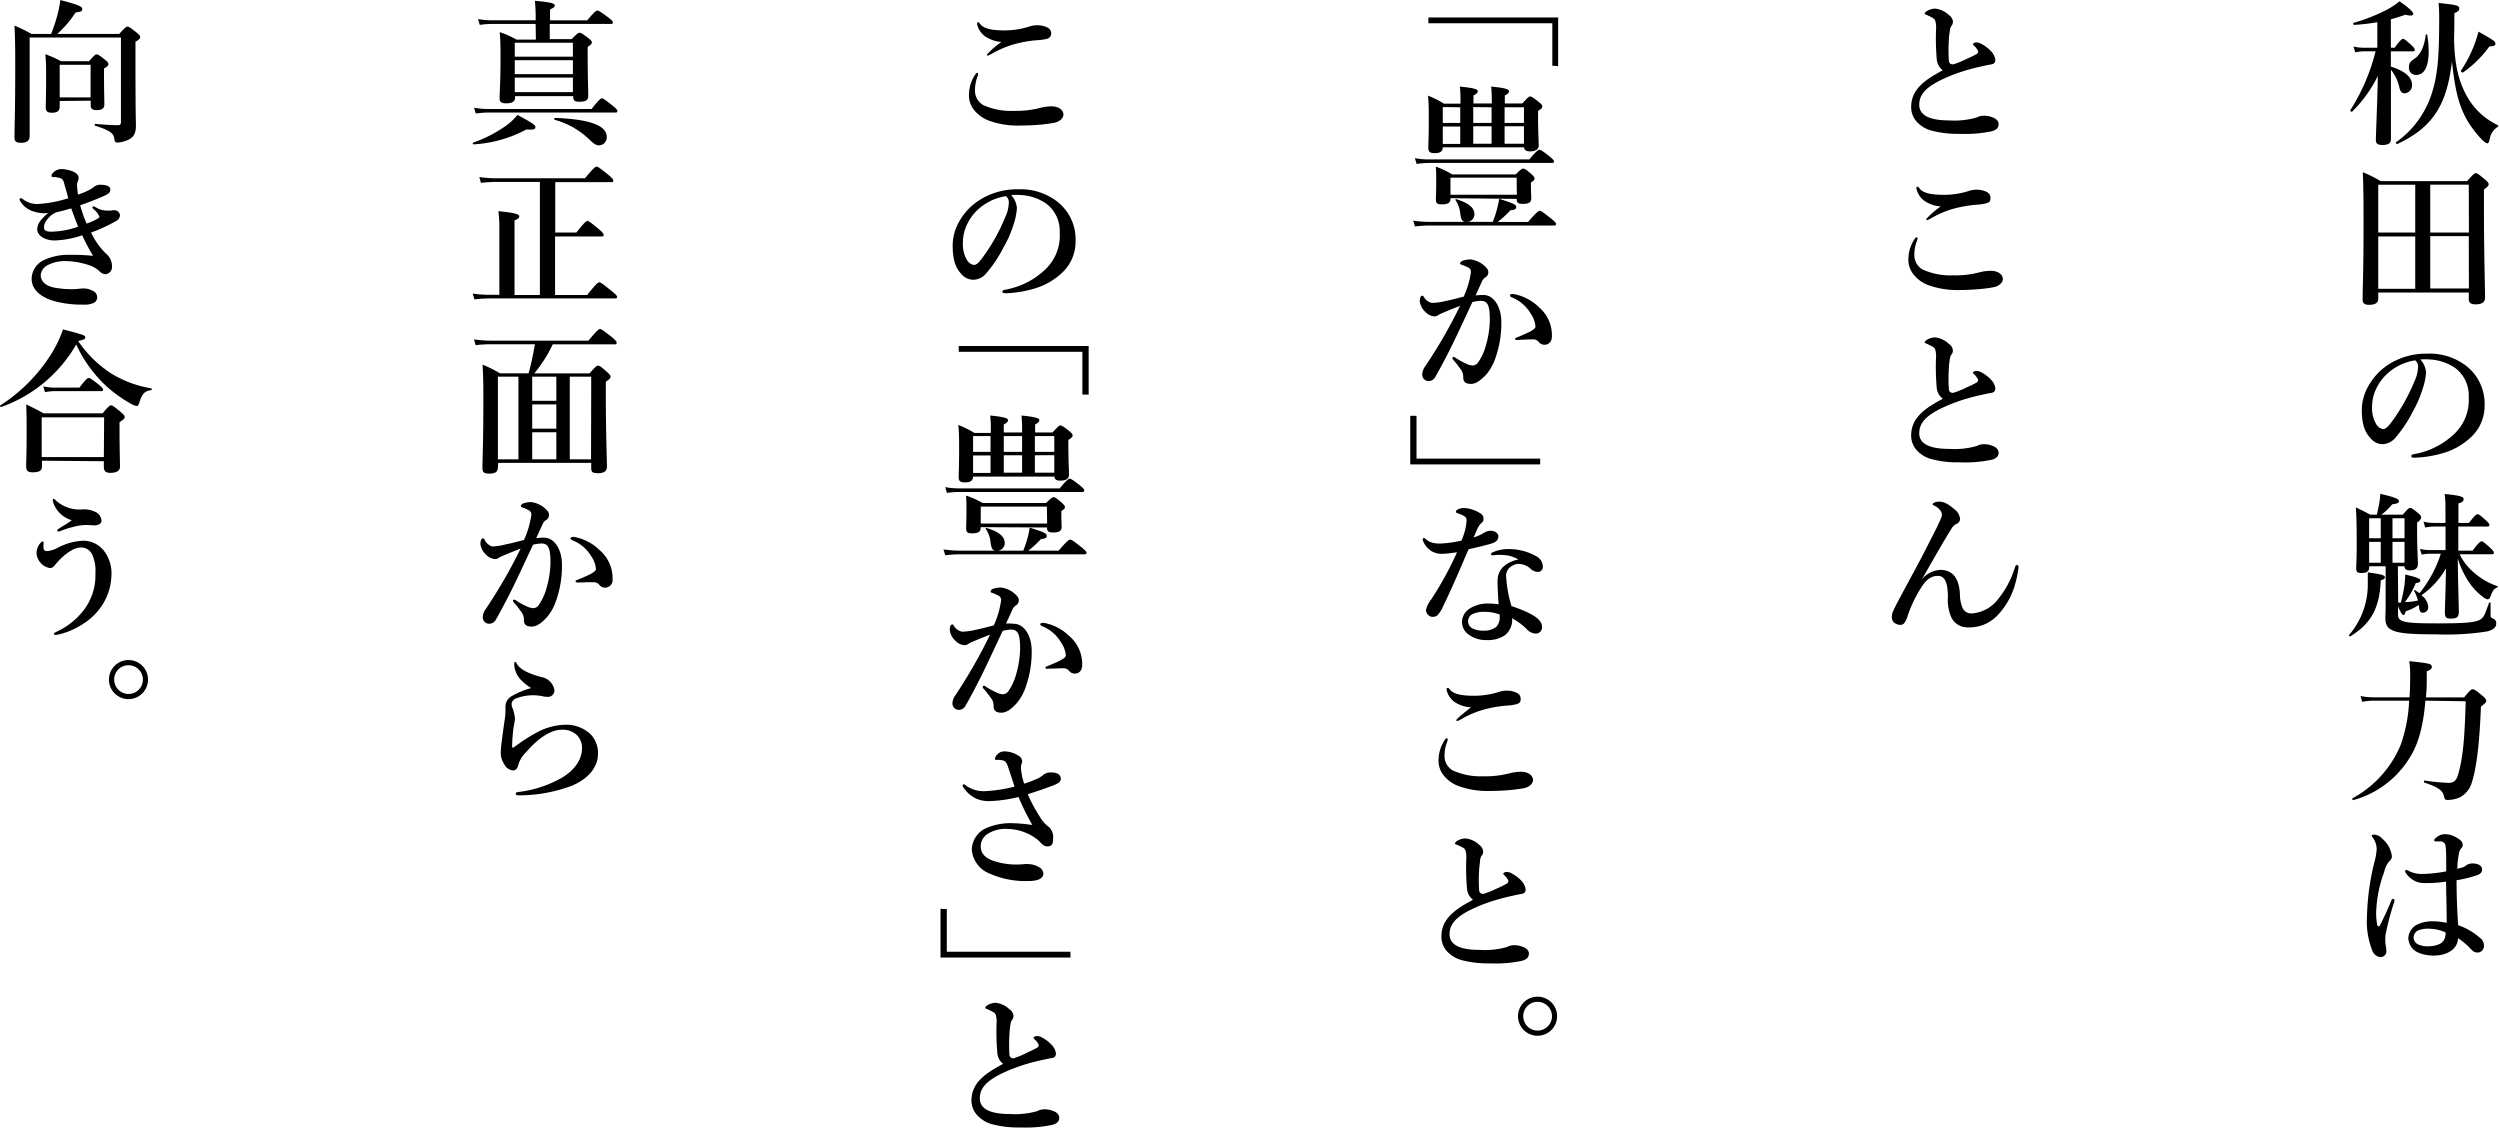 <svg xmlns="http://www.w3.org/2000/svg" viewBox="0 0 430 194" width="430" height="194"><g id="レイヤー_2" data-name="レイヤー 2"><g id="レイヤー_1-2" data-name="レイヤー 1"><path d="M411.24,12.63c0,5.58,0,10,0,11.31,0,.7-.46,1-1.48,1-.75,0-1.11-.24-1.11-.8,0-1.27.27-6.6.33-11.07a22.5,22.5,0,0,1-4.42,6.14c-.08.1-.38-.16-.3-.27A34.12,34.12,0,0,0,408.6,8.83h-2A8,8,0,0,0,405.1,9l-.29-1a7.39,7.39,0,0,0,1.75.21h2.34V3.82a34.17,34.17,0,0,1-4,.46c-.13,0-.21-.32-.08-.35a30.52,30.52,0,0,0,5.82-2.31,12.69,12.69,0,0,0,2.07-1.4c1.46,1,2.37,1.8,2.37,2.15s-.51.4-1.34.16c-.86.3-1.67.57-2.51.78v4.9h.65c.94-1.31,1.27-1.53,1.45-1.53s.49.22,1.43,1.08c.38.35.59.62.59.8s-.08.27-.35.27h-3.77v2.62c2.37.75,3.64,1.8,3.64,3.15a1.38,1.38,0,0,1-1.24,1.45c-.48,0-.75-.21-.94-1A7.27,7.27,0,0,0,411.24,12Zm1.08,12.15c-.13,0-.32-.22-.21-.3a16.36,16.36,0,0,0,6-7.94c1.08-3.13,1.43-6.14,1.43-13.09,0-1.38,0-1.89-.11-2.94,3.29.35,3.56.43,3.56,1,0,.3-.22.49-.84.76,0,1.18,0,2.82-.05,4.44.08,4.07.65,6.87,2,9.45a11.87,11.87,0,0,0,5.52,5.36.18.18,0,0,1,0,.3,3,3,0,0,0-1.4,2.15c-.16.62-.24.68-.43.68-.56,0-2.77-2.62-3.66-4.37-1.29-2.45-1.88-4.95-2.4-9.72C420.88,17.94,418.54,21.87,412.32,24.78Zm5.41-15.89c0,2.37-.64,4-2.15,4a1.2,1.2,0,0,1-1.24-1.32c0-.67.16-.94,1.05-1.54S417,8,417.22,6c0-.13.24-.1.27,0A18.22,18.22,0,0,1,417.73,8.89ZM428.16,8a18.88,18.88,0,0,1-4.53,4.47c-.11.08-.43-.22-.35-.32a22,22,0,0,0,2.29-4.42,21.49,21.49,0,0,0,.73-2.29c2.42,1.37,2.91,1.67,2.91,2.05S429,7.92,428.16,8Z"/><path d="M409.06,51.36c0,.75-.54,1.07-1.61,1.07-.76,0-1.08-.29-1.08-.88,0-2.19.16-4.34.16-13.17,0-2.91,0-5.82-.13-8.76a20.49,20.49,0,0,1,3.07,1.54h14.86c1.08-1.21,1.29-1.38,1.51-1.38s.49.17,1.56,1.08c.49.43.65.62.65.84s-.22.48-.81.89v3.07c0,8.16.19,13.65.19,15.51,0,.81-.51,1.18-1.67,1.18-.81,0-1.13-.35-1.13-.91V50.31H409.06ZM415.42,40V31.78h-6.36V40Zm-6.36,9.67h6.36v-9h-6.36Zm15.57-17.91H418V40h6.65Zm0,8.86H418v9h6.65Z"/><path d="M417.28,64.07a11.09,11.09,0,0,1-.6,2.85A19.46,19.46,0,0,1,415,70.8a22.28,22.28,0,0,1-3,4.5,3,3,0,0,1-2.24,1.1,2.73,2.73,0,0,1-2.05-1.05c-1-1.08-1.48-2.45-1.48-4.9a8.43,8.43,0,0,1,1.16-4.1A10.54,10.54,0,0,1,411,62.58a12.08,12.08,0,0,1,6.52-1.75,10.3,10.3,0,0,1,6.67,2.1,8.27,8.27,0,0,1,3.16,6.85,7.32,7.32,0,0,1-2.48,5.54,11.68,11.68,0,0,1-4,2.4,19,19,0,0,1-5.52,1c-.4,0-.59,0-.59-.27s.16-.26.51-.35a13.36,13.36,0,0,0,6.92-3.52,8,8,0,0,0,2.43-6.25,5.91,5.91,0,0,0-2.37-5.07A8.63,8.63,0,0,0,418,61.83a10.86,10.86,0,0,0-1.7,0A3.69,3.69,0,0,1,417.28,64.07Zm-6.55.1a8.27,8.27,0,0,0-2.29,3.32A7,7,0,0,0,408,70a5.34,5.34,0,0,0,.68,2.91,1.73,1.73,0,0,0,1.18.89c.43,0,.84-.27,1.86-1.72a32.9,32.9,0,0,0,3.61-6.6,6.18,6.18,0,0,0,.57-2.29,1.33,1.33,0,0,0-.49-1.21A9.09,9.09,0,0,0,410.73,64.17Z"/><path d="M409.49,99.83c-.19,4.68-1.61,7.4-5.22,9.61-.11.08-.32-.11-.24-.21a13.26,13.26,0,0,0,3.23-8.65c0-.75,0-1.34,0-2.13,2.42.33,2.94.49,2.94.87C410.17,99.53,410,99.64,409.49,99.83Zm3,3.82a2.53,2.53,0,0,0,.46,0,26.69,26.69,0,0,0,.62-3c.08-.73.13-1.38.13-1.83,1.94.45,2.59.7,2.59,1s-.19.38-.78.48a14.85,14.85,0,0,1-1.86,3.26,12,12,0,0,0,2.24-.27,7.47,7.47,0,0,0-.65-1.64c-.05-.11,0-.22.16-.13a8.12,8.12,0,0,1,.75.51,20.66,20.66,0,0,0,3.67-6.79h-1.94a6.54,6.54,0,0,0-1.35.16l-.29-1a6.35,6.35,0,0,0,1.61.21h2.78V90.56H418.7a9,9,0,0,0-1.56.17l-.3-1a7.68,7.68,0,0,0,1.78.21h2v-2.8a14.77,14.77,0,0,0-.14-2.18c2.83.3,3.26.49,3.26.89s-.27.54-.89.75v3.34h1.81c1-1.29,1.29-1.5,1.48-1.5s.51.21,1.45,1.07c.38.35.59.6.59.78s-.08.27-.35.27h-5v4.15h2.45c1.05-1.4,1.38-1.61,1.56-1.61s.49.21,1.48,1.13c.41.37.62.64.62.83s-.08.27-.35.27h-5.54a9.86,9.86,0,0,0,2.47,3.15,11.62,11.62,0,0,0,4,2.32c.14,0,.11.19,0,.24-.62.3-.7.4-1.22,1.7a.48.48,0,0,1-.43.35,1.92,1.92,0,0,1-.72-.35,10.64,10.64,0,0,1-2.8-3.1,15.74,15.74,0,0,1-1.62-3.58c.05,4,.19,8.16.19,9.15s-.43,1.19-1.4,1.19c-.81,0-1-.24-1-1.08s.16-4.5.18-7.54a14.45,14.45,0,0,1-4.22,4.61,2.7,2.7,0,0,1,1.18,2,.94.94,0,0,1-.92,1c-.37,0-.59-.27-.64-.8,0-.19-.06-.38-.08-.54a9,9,0,0,1-2.26,1.1c-.14.54-.17.62-.38.62s-.57-.59-.92-1.51v1.43c0,1.32,1,1.53,6.84,1.53,5.09,0,6.84-.18,7.54-.83.41-.38.46-.48,1.27-2.67.05-.13.27-.13.27,0v2c0,.46.05.51.54.73a.82.82,0,0,1,.43.81c0,.64-.46,1.1-1.7,1.37a44.94,44.94,0,0,1-8.51.48c-7.38,0-8.86-.45-8.86-2.82,0-.41.05-.81.05-2.45V97.4h-2.82v.09c0,.72-.38,1.07-1.24,1.07s-1-.16-1-.91.08-1.27.08-3.83c0-2.18,0-4.36-.14-6.54,1.19.56,1.35.64,2.48,1.24h1.13c.17-.7.3-1.32.41-1.94s.13-1.08.19-1.64c2.42.56,3.2.88,3.2,1.23s-.32.46-1.16.57a10.07,10.07,0,0,1-1.86,1.78h3.69c.84-1,1.05-1.16,1.27-1.16s.48.16,1.35.89c.37.32.54.51.54.72s-.19.57-.71.92v1.19c0,3.09.14,5.22.14,5.92s-.4,1.1-1.32,1.1c-.67,0-.94-.16-1-.7h-1.13Zm-5-14.51v3.44h2V89.14Zm2,7.65V93.2h-2v3.59Zm4.09-7.65h-2.07v3.44h2.07Zm0,4.06h-2.07v3.59h2.07Z"/><path d="M417.17,120.51c-.35,4.23-1.16,7.27-2.53,9.53a16.53,16.53,0,0,1-9.83,7.57c-.14.06-.3-.21-.19-.3a18.52,18.52,0,0,0,8.27-9.12,25.8,25.8,0,0,0,1.48-7.68h-6.06a9.83,9.83,0,0,0-2,.21l-.3-1a12.49,12.49,0,0,0,2.34.22h6.09c.08-1.21.11-2.53.11-3.91a14.88,14.88,0,0,0-.16-2.31c3.61.38,3.88.46,3.88,1,0,.29-.25.51-.87.75,0,.7,0,1.38,0,2,0,.86-.08,1.7-.14,2.48h6.57c1-1.24,1.24-1.4,1.46-1.4s.48.11,1.64,1.08c.54.45.7.7.7.91s-.08.35-.91,1c-.25,6.3-.73,10.39-1.54,12.95a4.14,4.14,0,0,1-2.13,2.67,5.06,5.06,0,0,1-2.1.43c-.32,0-.48-.11-.56-.52-.22-1.07-.84-1.61-3.4-2.47-.13-.06-.08-.38.06-.35a35.06,35.06,0,0,0,4.09.4c.86,0,1.35-.32,1.67-1.48.78-2.75,1.1-5.71,1.29-12.55Z"/><path d="M411.73,155.36a47.72,47.72,0,0,0-1.4,5.33,6.51,6.51,0,0,0-.06,1.16c0,.59.19,1.1.19,1.86a1,1,0,0,1-1,.91,1.69,1.69,0,0,1-1.46-1.21,13.53,13.53,0,0,1-.88-5.74,42.38,42.38,0,0,1,1.23-9.21,11.38,11.38,0,0,0,.44-2.42,3.36,3.36,0,0,0-.62-1.89c-.17-.24-.22-.29-.22-.43s.14-.16.43-.16a2,2,0,0,1,1.43.75,4.66,4.66,0,0,1,1.59,2.94,1.05,1.05,0,0,1-.41.86,4.15,4.15,0,0,0-.91,1.86,22,22,0,0,0-1.38,6.95,10.07,10.07,0,0,0,.19,2.18c.08.3.35.3.46.08.7-1.4,1.27-2.61,1.94-4.23.08-.19.19-.37.35-.35a.26.26,0,0,1,.22.27A3.3,3.3,0,0,1,411.73,155.36Zm15,6.08a1.76,1.76,0,0,1,.51,1.22,1.13,1.13,0,0,1-.4.91,1,1,0,0,1-.73.27,1.37,1.37,0,0,1-1-.48,12.63,12.63,0,0,0-2.34-2c0,1.75-1.7,3-4.17,3a6.56,6.56,0,0,1-2.89-.62,2.85,2.85,0,0,1-1.48-2.35,2.77,2.77,0,0,1,1.38-2.29,5.9,5.9,0,0,1,2.93-.64,11.18,11.18,0,0,1,2.29.27c0-2.45-.08-4.64-.11-7.09a23.08,23.08,0,0,1-3.63.25,3.63,3.63,0,0,1-1.83-.41,4.17,4.17,0,0,1-1.38-1.21c-.16-.24-.19-.32-.19-.43s.06-.22.17-.22a1.54,1.54,0,0,1,.51.22,5.18,5.18,0,0,0,2.31.48,23.39,23.39,0,0,0,4.07-.45c0-2.51,0-3.56-.11-4.26a.88.88,0,0,0-.86-.89c-.21,0-.4,0-.57,0l-.32,0a.23.23,0,0,1-.21-.22c0-.16.32-.45.67-.67a2.06,2.06,0,0,1,1.1-.35,3.64,3.64,0,0,1,1.89.48c.75.41,1.24.76,1.24,1.32a.77.77,0,0,1-.24.62,1.87,1.87,0,0,0-.43,1,15.86,15.86,0,0,0-.25,2.53,10.33,10.33,0,0,0,1-.27,2.12,2.12,0,0,0,.56-.35,2,2,0,0,1,1-.3c1.24,0,1.7.54,1.7,1s-.19.78-.81,1a20.16,20.16,0,0,1-3.58.89c0,3.23.14,5.65.27,7.73A11.24,11.24,0,0,1,426.7,161.44ZM418,159.75A4.93,4.93,0,0,0,416,160a1.38,1.38,0,0,0-.86,1.21,1.35,1.35,0,0,0,.7,1.19,3.84,3.84,0,0,0,2,.35,4,4,0,0,0,2-.51,1.75,1.75,0,0,0,.73-1.13,3.08,3.08,0,0,0,.08-.73A7,7,0,0,0,418,159.75Z"/><path d="M333.12,10.21A42.31,42.31,0,0,1,333,5.06a4.11,4.11,0,0,0-.11-1.4c-.08-.32-.24-.48-.78-.75-.27-.14-.54-.27-.81-.38s-.24-.08-.24-.19.16-.32.35-.43a2.93,2.93,0,0,1,1.45-.43,4.08,4.08,0,0,1,2.35,1.11,1.48,1.48,0,0,1,.7,1.18,1.14,1.14,0,0,1-.33.76,2.32,2.32,0,0,0-.21.75A12.53,12.53,0,0,0,335.2,7a25.85,25.85,0,0,0,0,3.42c.05.54.37.65.75.65a14.81,14.81,0,0,0,2.34-.95,16.1,16.1,0,0,0,1.7-.83.46.46,0,0,0,.13-.7,2.69,2.69,0,0,0-.53-.68c-.14-.13-.25-.21-.25-.32s.27-.29.62-.29a1.82,1.82,0,0,1,.92.29,6.44,6.44,0,0,1,1.7,1.35,2.65,2.65,0,0,1,.62,1.34c0,.49-.22.73-.76.81s-1.21.25-1.7.35a32.29,32.29,0,0,0-4.92,1.46c-4,1.59-5.71,3-5.71,5.11,0,1.73,1.59,2.7,5.17,2.7a13.82,13.82,0,0,0,4.68-.49,2.68,2.68,0,0,1,1.27-.32,4,4,0,0,1,1.37.24c.76.24,1.16.7,1.16,1.19s-.19,1-1.24,1.26a22.16,22.16,0,0,1-5.44.43,17.76,17.76,0,0,1-5-.59,5.33,5.33,0,0,1-2.42-1.51,3.74,3.74,0,0,1-.94-2.5c0-2.88,2.05-4.55,5.44-6.33A2.64,2.64,0,0,1,333.12,10.21Z"/><path d="M329.81,41a1.14,1.14,0,0,1-.08.4,6.35,6.35,0,0,0-.46,2.48,2.81,2.81,0,0,0,1.43,2.48,11.6,11.6,0,0,0,5.22,1,16.41,16.41,0,0,0,4.74-.57,8.24,8.24,0,0,1,1.7-.21c1.59,0,2.13.83,2.13,1.42s-.68,1.24-1.59,1.4a23.16,23.16,0,0,1-2.78.35c-1.32.11-2.63.14-3.47.14a14.55,14.55,0,0,1-5.09-.89,5.72,5.72,0,0,1-2.5-1.89,3.94,3.94,0,0,1-.81-2.72,6.15,6.15,0,0,1,1.1-3.33c.11-.17.22-.25.32-.25S329.81,40.88,329.81,41Zm.32-8.62c.57.75,1.75,1.13,4.23,1.13a14.15,14.15,0,0,0,4.55-.75,5,5,0,0,1,1-.14,3.86,3.86,0,0,1,1.1.14c.81.21,1.32.54,1.35,1.21s-.16.81-.73,1a9,9,0,0,1-1.77.25,21.81,21.81,0,0,0-4,.72,17,17,0,0,0-3.5,1.48,4.11,4.11,0,0,1-.86.43c-.14,0-.19,0-.19-.16a13.12,13.12,0,0,1,2.5-2.18,5.58,5.58,0,0,1-2.93-1.05,3.62,3.62,0,0,1-1.27-2.07c0-.19.08-.27.22-.27S330.05,32.26,330.13,32.37Z"/><path d="M333.12,66.76a42.21,42.21,0,0,1-.13-5.14,4.15,4.15,0,0,0-.11-1.41c-.08-.32-.24-.48-.78-.75-.27-.13-.54-.27-.81-.38s-.24-.08-.24-.18.16-.33.35-.44a2.93,2.93,0,0,1,1.45-.43,4.08,4.08,0,0,1,2.35,1.11,1.5,1.5,0,0,1,.7,1.18,1.14,1.14,0,0,1-.33.76,2.32,2.32,0,0,0-.21.75,12.53,12.53,0,0,0-.16,1.67,25.82,25.82,0,0,0,0,3.42c.05.54.37.65.75.65a14.81,14.81,0,0,0,2.34-.95,16.1,16.1,0,0,0,1.7-.83.46.46,0,0,0,.13-.7,2.66,2.66,0,0,0-.53-.67c-.14-.14-.25-.22-.25-.33s.27-.29.62-.29a1.82,1.82,0,0,1,.92.29,6.44,6.44,0,0,1,1.7,1.35,2.65,2.65,0,0,1,.62,1.35c0,.48-.22.72-.76.8s-1.21.25-1.7.35a32.29,32.29,0,0,0-4.92,1.46c-4,1.59-5.71,3-5.71,5.12,0,1.72,1.59,2.69,5.17,2.69a13.82,13.82,0,0,0,4.68-.49,2.8,2.8,0,0,1,1.27-.32,4,4,0,0,1,1.37.24c.76.25,1.16.7,1.16,1.19s-.19,1-1.24,1.26a22.16,22.16,0,0,1-5.44.43,17.41,17.41,0,0,1-5-.59,5.24,5.24,0,0,1-2.42-1.51,3.74,3.74,0,0,1-.94-2.5c0-2.88,2.05-4.55,5.44-6.33A2.64,2.64,0,0,1,333.12,66.76Z"/><path d="M330.51,99.72a4.39,4.39,0,0,1,3.23-1.7c2,0,3.23,1.3,3.37,4.21a6.14,6.14,0,0,0,.46,2.37,1.67,1.67,0,0,0,1.61.91,6.28,6.28,0,0,0,4.55-2.53,16.16,16.16,0,0,0,2.83-5.36c.11-.3.16-.43.38-.43s.24.16.24.48a19.62,19.62,0,0,1-.78,3.48,12.83,12.83,0,0,1-2.8,4.66,6.65,6.65,0,0,1-5.09,2.1,3.09,3.09,0,0,1-2.83-1.62,7.22,7.22,0,0,1-.64-3.53c0-2.66-.57-3.71-1.73-3.71s-2,.67-2.8,1.91a22.19,22.19,0,0,0-2.37,4.9,3.8,3.8,0,0,1-.62,1.32.8.8,0,0,1-.65.3,1.85,1.85,0,0,1-1.13-.43,1.32,1.32,0,0,1-.35-.81,2.42,2.42,0,0,1,.22-1.11c.13-.29.46-1,.94-1.88,2.21-4.15,3.53-6.52,4.36-8.16,1.73-3.4,2.4-4.61,3-6.09a1.18,1.18,0,0,0-.22-1.26,2.66,2.66,0,0,0-1-.78c-.19-.09-.27-.06-.27-.25s.51-.43,1.13-.43,1.37.24,2.58,1.29a2.31,2.31,0,0,1,1,1.7.93.93,0,0,1-.61.84,2.06,2.06,0,0,0-.87.83c-1.18,1.86-3,5.06-5.11,8.75Z"/><path d="M267,11.31V4H245.68v-1H268v8.37Z"/><path d="M251.93,38.16c-.43-.08-.62-.43-.75-1.29a5.17,5.17,0,0,0-.81-2.43c-.08-.1,0-.21.11-.18,2.12.64,3.12,1.48,3.12,2.58a1.33,1.33,0,0,1-1.1,1.32h4.25a15.75,15.75,0,0,0,.75-2.26,16.3,16.3,0,0,0,.36-1.7c2.34.73,2.93,1,2.93,1.4s-.29.49-1,.57a17.73,17.73,0,0,1-2.18,2h5.23c1.45-1.7,1.78-1.91,2-1.91s.54.21,1.94,1.32c.65.54.86.75.86.94s-.08.27-.35.27H245.84a21.56,21.56,0,0,0-2.47.16l-.3-1a19.15,19.15,0,0,0,2.83.21Zm11.12-10.74c1.22-1.46,1.54-1.67,1.73-1.67s.54.21,1.75,1.15c.54.46.75.68.75.87s-.08.26-.35.26H245.66a13.79,13.79,0,0,0-2,.17l-.3-1a11.92,11.92,0,0,0,2.21.22Zm-11.85-10a20.25,20.25,0,0,0-.1-2.53c2.82.27,3.07.54,3.07.81s-.25.48-.73.72v1.38h3.15v-.38a24.83,24.83,0,0,0-.11-2.53c2.83.27,3.07.54,3.07.81s-.24.48-.72.72v1.38h3c.92-1,1.13-1.21,1.35-1.21s.51.16,1.48.94c.46.38.62.56.62.78s-.14.4-.73.78v1c0,2.58.11,4.36.11,4.95s-.51,1-1.51,1c-.65,0-1-.24-1-.7h-14c0,.7-.43,1-1.4,1-.75,0-1.08-.22-1.08-.86,0-.81.08-1.62.08-4.91,0-1.37,0-2.74-.13-4.12a17.14,17.14,0,0,1,2.74,1.38h2.83Zm-1.72,16.67v.06c0,.75-.43,1-1.51,1-.78,0-1-.16-1-.91,0-.54.06-1.08.06-3.24,0-.78,0-1.56-.08-2.34A14.69,14.69,0,0,1,249.78,30h10.93c.86-.89,1.08-1,1.29-1s.49.16,1.38.92c.4.38.56.56.56.78s-.08.32-.62.7v.46c0,1.16.06,2,.06,2.21,0,.75-.41,1-1.51,1-.73,0-1-.21-1-.8v-.06Zm-1.32-15.67v2.72h3V18.45Zm3,3.34h-3v3h3Zm9.7,8.8H249.48V33.5H260.9Zm-7.46-12.14v2.72h3.15V18.45Zm3.15,6.3v-3h-3.15v3Zm2.24-3.58h3.33V18.45h-3.33Zm3.33,3.58v-3h-3.33v3Z"/><path d="M255.16,50.74c1.75,0,3.07,2,3.07,4.68a18.18,18.18,0,0,1-1,6.12,8.9,8.9,0,0,1-1.59,2.88c-1,1-1.73,1.61-2.64,1.61s-1.35-.35-1.32-1.21a2.23,2.23,0,0,0-.54-1.43A16.33,16.33,0,0,0,250,61.94c-.13-.16-.19-.24-.19-.32a.2.2,0,0,1,.22-.22.62.62,0,0,1,.35.16,10.87,10.87,0,0,0,1.83,1,2.88,2.88,0,0,0,1,.3,1.17,1.17,0,0,0,1-.49,9.5,9.5,0,0,0,1.4-3.07,16.64,16.64,0,0,0,.64-4.28c0-2.53-.37-3.28-1.59-3.28a7.32,7.32,0,0,0-1.4.21c-1.21,2.56-2.66,5.74-3.79,8-1,2-2,3.85-2.67,5a1.28,1.28,0,0,1-1.18.59,1.09,1.09,0,0,1-1-1.08,2.55,2.55,0,0,1,.51-1.45,85.72,85.72,0,0,0,6-10.4c-1.06.41-2.08.81-2.94,1.19a6,6,0,0,0-.78.37,1.06,1.06,0,0,1-.7.25,2.33,2.33,0,0,1-1.51-.73,3.1,3.1,0,0,1-1-1.83c0-.57.16-1,.4-1s.24.13.35.29a2,2,0,0,0,1.37.95,10.64,10.64,0,0,0,2.32-.33c1-.18,2-.48,3.12-.75A15.45,15.45,0,0,0,253,46.83a.81.81,0,0,0-.4-.78,6.77,6.77,0,0,0-1.05-.46c-.22-.08-.41-.11-.41-.27s.19-.4.46-.48a4.25,4.25,0,0,1,1.32-.22,4.41,4.41,0,0,1,2.83,1.54,1.07,1.07,0,0,1,.24.75,1,1,0,0,1-.62.86,2.06,2.06,0,0,0-.56.84c-.25.56-.62,1.32-1,2.21A9.08,9.08,0,0,1,255.16,50.74Zm6.55,7.7c-.3,0-.62.05-.81.05s-.3-.08-.3-.19,0-.13.24-.24c2.37-.94,3.26-1.45,3.26-1.88a4.44,4.44,0,0,0-.8-2.21,6.53,6.53,0,0,0-3.1-2.75c-.27-.11-.49-.21-.49-.38s.14-.27.41-.27c.05,0,.11,0,.19,0a8.37,8.37,0,0,1,4.36,2.24,6.34,6.34,0,0,1,2.26,5c0,1.08-.67,1.45-1.13,1.48a1.25,1.25,0,0,1-1.1-.43,1.21,1.21,0,0,0-.92-.49C262.84,58.38,262.25,58.41,261.71,58.44Z"/><path d="M243.64,71.52v7.36h21.27v1H242.56V71.52Z"/><path d="M257.72,92.21c0,.62-.32,1-1.13,1.26s-2.29.62-4,1c-1.5,3.52-3,7-4.33,9.72a5.14,5.14,0,0,1-1.08,1.69,1.37,1.37,0,0,1-.7.22,1,1,0,0,1-.83-.35,1.06,1.06,0,0,1-.38-.86,4.46,4.46,0,0,1,.89-1.78A58,58,0,0,0,250.61,95c-.65.08-1.83.25-2.45.25a3.48,3.48,0,0,1-1.75-.35,3.56,3.56,0,0,1-1.59-1.73,1.13,1.13,0,0,1-.11-.46c0-.13.14-.16.19-.16s.14,0,.3.16a3.06,3.06,0,0,0,1.21.65,5.57,5.57,0,0,0,1.32.13,19.8,19.8,0,0,0,3.64-.51,10.35,10.35,0,0,0,.88-3.39c0-.65-.18-.81-1.61-1.35-.14,0-.22-.13-.22-.24a.47.47,0,0,1,.27-.35,2.33,2.33,0,0,1,1.19-.27,5.69,5.69,0,0,1,2.69.89,1,1,0,0,1,.59,1,.84.84,0,0,1-.35.7c-.37.29-.64.75-1.34,2.47a7,7,0,0,0,1.77-.8,2.29,2.29,0,0,1,1.13-.35C257.24,91.29,257.72,91.83,257.72,92.21Zm.78,3.25a9.87,9.87,0,0,0-1.26,0,4.37,4.37,0,0,1-.52.06c-.16,0-.26-.06-.26-.19s.13-.27.32-.35a6.58,6.58,0,0,1,2.8-.54,9.43,9.43,0,0,1,4.55,1.18,2.09,2.09,0,0,1,1.24,1.75c0,.62-.27,1-.94,1a2.08,2.08,0,0,1-1.05-.43,3.13,3.13,0,0,0-2.1-.94,2,2,0,0,0-1.22.35,1.89,1.89,0,0,0-1,1.89,21.88,21.88,0,0,0,.91,5c4.15,1.4,5.25,2.5,5.25,3.55a1.06,1.06,0,0,1-1.05,1.19,2.19,2.19,0,0,1-1.56-.76,10.92,10.92,0,0,0-2.53-1.88,3.34,3.34,0,0,1-1.35,3,5.36,5.36,0,0,1-3.12.75,4.84,4.84,0,0,1-3.07-1,2.64,2.64,0,0,1-1.08-2.05,2.78,2.78,0,0,1,1.13-2.23,5.56,5.56,0,0,1,3.24-1,12.72,12.72,0,0,1,1.93.13c-.1-1.43-.18-2.85-.18-4,0-2.32,1.8-3.31,3.58-3.72A5.66,5.66,0,0,0,258.5,95.46Zm-3,9.78a4.59,4.59,0,0,0-2.32.43,1.38,1.38,0,0,0,0,2.37,3.94,3.94,0,0,0,1.91.43,3.45,3.45,0,0,0,2.26-.64,2.37,2.37,0,0,0,.6-1.75,1.71,1.71,0,0,0,0-.38A7.08,7.08,0,0,0,255.49,105.24Z"/><path d="M249,127.16a1,1,0,0,1-.08.41,6.33,6.33,0,0,0-.46,2.47,2.81,2.81,0,0,0,1.43,2.48,11.54,11.54,0,0,0,5.23,1,16.39,16.39,0,0,0,4.73-.57,9,9,0,0,1,1.7-.21c1.59,0,2.13.83,2.13,1.43s-.67,1.24-1.59,1.4a25.63,25.63,0,0,1-2.77.35c-1.32.11-2.64.13-3.48.13a14.55,14.55,0,0,1-5.09-.89,5.84,5.84,0,0,1-2.5-1.88,3.94,3.94,0,0,1-.81-2.72,6.15,6.15,0,0,1,1.1-3.34q.16-.24.33-.24C249,127,249,127.05,249,127.16Zm.32-8.62c.57.76,1.76,1.13,4.23,1.13a14.15,14.15,0,0,0,4.55-.75,4.9,4.9,0,0,1,1-.13,4.24,4.24,0,0,1,1.11.13c.8.22,1.31.54,1.34,1.21s-.16.81-.73,1a9.23,9.23,0,0,1-1.77.24,20.91,20.91,0,0,0-4,.73,16,16,0,0,0-3.5,1.48,4.7,4.7,0,0,1-.86.43c-.14,0-.19,0-.19-.16s.75-.79,2.51-2.19a5.58,5.58,0,0,1-2.94-1,3.56,3.56,0,0,1-1.27-2.07c0-.19.08-.27.22-.27S249.26,118.44,249.34,118.54Z"/><path d="M252.33,152.93a42.13,42.13,0,0,1-.13-5.14,4.11,4.11,0,0,0-.11-1.4c-.08-.33-.24-.49-.78-.76-.27-.13-.54-.27-.81-.37s-.24-.08-.24-.19.16-.32.35-.43a2.94,2.94,0,0,1,1.46-.43,4,4,0,0,1,2.34,1.1,1.51,1.51,0,0,1,.7,1.19,1.15,1.15,0,0,1-.32.75,2,2,0,0,0-.22.75c0,.33-.13,1-.16,1.67a25.79,25.79,0,0,0,0,3.42.64.64,0,0,0,.75.65,14.3,14.3,0,0,0,2.34-.94,15.83,15.83,0,0,0,1.7-.84.47.47,0,0,0,.14-.7,3,3,0,0,0-.54-.67c-.14-.14-.24-.22-.24-.32s.27-.3.61-.3a1.76,1.76,0,0,1,.92.3,6.23,6.23,0,0,1,1.7,1.34,2.65,2.65,0,0,1,.62,1.35c0,.48-.22.73-.76.81s-1.21.24-1.69.35a33,33,0,0,0-4.93,1.45c-4,1.59-5.71,3-5.71,5.12,0,1.72,1.59,2.69,5.17,2.69a14.24,14.24,0,0,0,4.68-.48,2.69,2.69,0,0,1,1.27-.33,3.78,3.78,0,0,1,1.37.25c.76.24,1.16.7,1.16,1.18s-.19,1-1.24,1.27a22.1,22.1,0,0,1-5.44.43,17.64,17.64,0,0,1-5-.59,5.44,5.44,0,0,1-2.43-1.51,3.78,3.78,0,0,1-.94-2.51c0-2.88,2.05-4.55,5.44-6.33A2.66,2.66,0,0,1,252.33,152.93Z"/><path d="M267.82,174.77a3.36,3.36,0,1,1-3.34-3.34A3.35,3.35,0,0,1,267.82,174.77Zm-5.82,0a2.47,2.47,0,1,0,2.48-2.45A2.44,2.44,0,0,0,262,174.77Z"/><path d="M168.23,12.71a1,1,0,0,1-.08.41,6.49,6.49,0,0,0-.45,2.47,2.8,2.8,0,0,0,1.42,2.48,11.54,11.54,0,0,0,5.23,1,16.57,16.57,0,0,0,4.74-.56,8.22,8.22,0,0,1,1.7-.22c1.58,0,2.12.84,2.12,1.43s-.67,1.24-1.59,1.4a25.26,25.26,0,0,1-2.77.35c-1.32.11-2.64.13-3.47.13a14.47,14.47,0,0,1-5.09-.89,5.81,5.81,0,0,1-2.51-1.88,3.94,3.94,0,0,1-.81-2.72,6.17,6.17,0,0,1,1.11-3.34c.1-.16.21-.24.32-.24S168.23,12.6,168.23,12.71Zm.33-8.62c.56.76,1.75,1.14,4.23,1.14a14.26,14.26,0,0,0,4.55-.76,4.9,4.9,0,0,1,1-.13,4.24,4.24,0,0,1,1.11.13c.81.22,1.32.54,1.35,1.21a.93.93,0,0,1-.73,1,9.37,9.37,0,0,1-1.78.24,21.22,21.22,0,0,0-4,.73,16.71,16.71,0,0,0-3.5,1.48,3.89,3.89,0,0,1-.86.43c-.13,0-.19,0-.19-.16a13.45,13.45,0,0,1,2.51-2.18,5.74,5.74,0,0,1-2.94-1.06,3.53,3.53,0,0,1-1.26-2.07c0-.19.08-.27.21-.27S168.48,4,168.56,4.09Z"/><path d="M174.91,35.79a11,11,0,0,1-.59,2.86,18.69,18.69,0,0,1-1.7,3.87,21.6,21.6,0,0,1-3,4.5,2.93,2.93,0,0,1-2.23,1.1,2.73,2.73,0,0,1-2.05-1c-1-1.07-1.48-2.45-1.48-4.9A8.36,8.36,0,0,1,165,38.08a10.31,10.31,0,0,1,3.64-3.77,12,12,0,0,1,6.51-1.75,10.31,10.31,0,0,1,6.68,2.1A8.24,8.24,0,0,1,185,41.5a7.31,7.31,0,0,1-2.47,5.55,11.73,11.73,0,0,1-4,2.39,19.32,19.32,0,0,1-5.52,1c-.41,0-.59-.06-.59-.27s.16-.27.51-.35a13.34,13.34,0,0,0,6.92-3.53,8,8,0,0,0,2.42-6.25A5.88,5.88,0,0,0,179.92,35a8.41,8.41,0,0,0-4.31-1.45,12,12,0,0,0-1.69,0A3.73,3.73,0,0,1,174.91,35.79Zm-6.54.11a8.24,8.24,0,0,0-2.29,3.31,7,7,0,0,0-.46,2.56,5.3,5.3,0,0,0,.68,2.91,1.73,1.73,0,0,0,1.18.89c.43,0,.84-.27,1.86-1.73a32.63,32.63,0,0,0,3.61-6.6,6.14,6.14,0,0,0,.56-2.28,1.36,1.36,0,0,0-.48-1.22A9.09,9.09,0,0,0,168.37,35.9Z"/><path d="M186.17,67.86V60.51H164.9v-1h22.35v8.37Z"/><path d="M171.14,94.71c-.43-.08-.62-.43-.75-1.29a5.08,5.08,0,0,0-.81-2.42c-.08-.11,0-.22.11-.19,2.13.64,3.12,1.48,3.12,2.58a1.32,1.32,0,0,1-1.1,1.32H176a16.67,16.67,0,0,0,.76-2.26,15.62,15.62,0,0,0,.35-1.7c2.34.73,2.93,1,2.93,1.4s-.29.49-1,.57a17.65,17.65,0,0,1-2.18,2h5.22c1.45-1.69,1.78-1.91,2-1.91s.54.22,1.94,1.32c.64.54.86.75.86.94s-.08.27-.35.27H165.06a24.29,24.29,0,0,0-2.48.16l-.3-1a19.15,19.15,0,0,0,2.83.21ZM182.27,84c1.21-1.46,1.53-1.67,1.72-1.67s.54.21,1.75,1.15c.54.46.75.68.75.87s-.08.27-.35.27H164.87a13.75,13.75,0,0,0-2,.16l-.29-1a11.82,11.82,0,0,0,2.2.22ZM170.42,74a18.5,18.5,0,0,0-.11-2.53c2.83.27,3.07.54,3.07.81s-.24.48-.73.73v1.37h3.15V74a25.1,25.1,0,0,0-.1-2.53c2.82.27,3.06.54,3.06.81s-.24.48-.72.73v1.37h3c.92-1,1.14-1.21,1.35-1.21s.51.16,1.48.94c.46.38.62.56.62.78s-.13.4-.73.78v1c0,2.58.11,4.36.11,5s-.51,1-1.51,1c-.64,0-1-.24-1-.7h-14c0,.7-.43,1-1.4,1-.75,0-1.07-.22-1.07-.86,0-.81.08-1.62.08-4.9,0-1.38,0-2.75-.14-4.12a16.79,16.79,0,0,1,2.75,1.37h2.83Zm-1.73,16.67v.06c0,.75-.43,1-1.51,1-.78,0-1-.16-1-.91,0-.54.05-1.08.05-3.23,0-.79,0-1.57-.08-2.35A14.42,14.42,0,0,1,169,86.52h10.93c.87-.88,1.08-1,1.3-1s.48.17,1.37.92c.4.38.57.57.57.78s-.09.32-.62.7v.46c0,1.16.05,2,.05,2.21,0,.75-.4,1-1.51,1-.73,0-1-.21-1-.8v-.06ZM167.37,75v2.72h3V75Zm3,3.34h-3v3h3Zm9.69,8.8H168.69v2.91h11.42ZM172.65,75v2.72h3.15V75Zm3.15,6.3v-3h-3.15v3ZM178,77.72h3.34V75H178Zm3.34,3.58v-3H178v3Z"/><path d="M174.37,107.29c1.76,0,3.08,2,3.08,4.68a17.93,17.93,0,0,1-1,6.12,8.9,8.9,0,0,1-1.59,2.88c-.94,1-1.72,1.61-2.64,1.61s-1.35-.35-1.32-1.21a2.13,2.13,0,0,0-.54-1.42,14.74,14.74,0,0,0-1.16-1.46c-.13-.16-.18-.24-.18-.32a.2.2,0,0,1,.21-.22.6.6,0,0,1,.35.16,11.28,11.28,0,0,0,1.83,1,2.73,2.73,0,0,0,1,.3,1.17,1.17,0,0,0,1-.48,9.7,9.7,0,0,0,1.4-3.07,16.74,16.74,0,0,0,.65-4.29c0-2.53-.38-3.28-1.59-3.28a7.93,7.93,0,0,0-1.4.21c-1.22,2.56-2.67,5.74-3.8,8-1,2-2,3.85-2.67,5a1.28,1.28,0,0,1-1.18.59,1.09,1.09,0,0,1-1-1.08,2.49,2.49,0,0,1,.52-1.45,87,87,0,0,0,5.95-10.4c-1.05.41-2.08.81-2.94,1.19a5.17,5.17,0,0,0-.78.38,1.1,1.1,0,0,1-.7.24,2.31,2.31,0,0,1-1.51-.73,3.1,3.1,0,0,1-1-1.83c0-.57.16-1,.4-1s.25.13.35.3a2.06,2.06,0,0,0,1.38.94,11.18,11.18,0,0,0,2.31-.32c1-.19,2-.49,3.13-.76a15.29,15.29,0,0,0,1.26-4.31.81.81,0,0,0-.4-.78,7.89,7.89,0,0,0-1-.46c-.22-.08-.41-.1-.41-.27s.19-.4.46-.48a4.31,4.31,0,0,1,1.32-.22,4.41,4.41,0,0,1,2.83,1.54,1,1,0,0,1,.24.75,1,1,0,0,1-.62.86,2.06,2.06,0,0,0-.56.84c-.24.57-.62,1.32-1,2.21A9.14,9.14,0,0,1,174.37,107.29Zm6.55,7.7c-.3,0-.62.05-.81.05s-.29-.08-.29-.18,0-.14.24-.25c2.37-.94,3.26-1.45,3.26-1.88a4.51,4.51,0,0,0-.81-2.21,6.58,6.58,0,0,0-3.1-2.75c-.27-.11-.48-.21-.48-.37s.13-.27.4-.27l.19,0a8.37,8.37,0,0,1,4.36,2.24,6.34,6.34,0,0,1,2.26,5c0,1.08-.67,1.45-1.13,1.48a1.25,1.25,0,0,1-1.1-.43,1.2,1.2,0,0,0-.92-.48C182.05,114.94,181.46,115,180.92,115Z"/><path d="M178.25,134a3.82,3.82,0,0,0,1.11-.65,2,2,0,0,1,1.53-.48c1.19,0,1.57.56,1.57,1.1,0,.38-.27.75-1.46,1.19s-2.45.88-4.23,1.45a28.25,28.25,0,0,0,2.16,4,5.48,5.48,0,0,0,1.53,1.67,2.42,2.42,0,0,1,.67,2c0,1-.29,1.3-1,1.3-.43,0-.76-.19-1.48-1a8.59,8.59,0,0,0-5.33-2,5.73,5.73,0,0,0-3.56.92,2.6,2.6,0,0,0-1.08,2c0,1.24.7,2,2,2.5a12.38,12.38,0,0,0,4.79.68,4.55,4.55,0,0,0,.73-.06,4.34,4.34,0,0,1,.59,0,3.77,3.77,0,0,1,1.89.51,1.38,1.38,0,0,1,.78,1.13c0,.57-.51,1.27-2.45,1.27a15.17,15.17,0,0,1-7.14-1.43,4.79,4.79,0,0,1-2.72-4,4.16,4.16,0,0,1,2.61-3.72,10.6,10.6,0,0,1,3.93-.8,27.91,27.91,0,0,1,3.88.32,42.46,42.46,0,0,1-2.39-4.82,23.11,23.11,0,0,1-4.77.7,5.39,5.39,0,0,1-2.42-.38,5.2,5.2,0,0,1-2.13-1.75,1.18,1.18,0,0,1-.3-.51.23.23,0,0,1,.22-.24c.13,0,.32.18.56.35a5.27,5.27,0,0,0,3.05.83,25.16,25.16,0,0,0,5.11-.78c-.32-1-.67-2.1-1.18-3.58-.22-.59-.41-.78-.7-.89a2.83,2.83,0,0,0-.78-.13h-.52c-.16,0-.18-.11-.18-.22a1.24,1.24,0,0,1,.43-.73,1.54,1.54,0,0,1,1.26-.51,4.54,4.54,0,0,1,2.45.81,1.15,1.15,0,0,1,.54.89,1.19,1.19,0,0,1-.13.48,2.53,2.53,0,0,0-.08.78,11.41,11.41,0,0,0,.54,2.59A16.58,16.58,0,0,0,178.25,134Z"/><path d="M162.85,156.35v7.35h21.27v1H161.77v-8.38Z"/><path d="M171.55,181.21a41.7,41.7,0,0,1-.14-5.15,4.11,4.11,0,0,0-.11-1.4c-.08-.32-.24-.48-.78-.75-.27-.14-.53-.27-.8-.38s-.25-.08-.25-.19.16-.32.35-.43a2.94,2.94,0,0,1,1.46-.43,4.05,4.05,0,0,1,2.34,1.11,1.46,1.46,0,0,1,.7,1.18,1.18,1.18,0,0,1-.32.76,2.25,2.25,0,0,0-.22.75c-.05.32-.13,1-.16,1.67a27.84,27.84,0,0,0,0,3.42.64.64,0,0,0,.75.65,15.15,15.15,0,0,0,2.35-1,16.79,16.79,0,0,0,1.69-.83.47.47,0,0,0,.14-.7,2.78,2.78,0,0,0-.54-.67c-.13-.14-.24-.22-.24-.33s.27-.29.62-.29a1.79,1.79,0,0,1,.91.29,6.14,6.14,0,0,1,1.7,1.35,2.57,2.57,0,0,1,.62,1.35c0,.48-.22.72-.75.8s-1.22.25-1.7.35a32.37,32.37,0,0,0-4.93,1.46c-4,1.59-5.71,3-5.71,5.11,0,1.73,1.59,2.7,5.17,2.7a13.85,13.85,0,0,0,4.69-.49,2.64,2.64,0,0,1,1.26-.32,4.09,4.09,0,0,1,1.38.24c.75.24,1.16.7,1.16,1.19s-.19,1-1.24,1.26a22.16,22.16,0,0,1-5.44.43,17.36,17.36,0,0,1-5-.59,5.27,5.27,0,0,1-2.42-1.51,3.7,3.7,0,0,1-1-2.5c0-2.88,2.05-4.55,5.44-6.33A2.67,2.67,0,0,1,171.55,181.21Z"/><path d="M90.54,22.27a21.75,21.75,0,0,1-9.1,2.56c-.13,0-.19-.27,0-.32a22.9,22.9,0,0,0,5.76-3A10.56,10.56,0,0,0,89,19.77c2.42,1.29,3.09,1.72,3.09,2.05S92,22.38,90.54,22.27Zm11.21-3.52c1.26-1.62,1.59-1.84,1.78-1.84s.53.22,1.85,1.27c.6.48.81.73.81.92s-.08.26-.35.26h-22a15,15,0,0,0-2,.17l-.29-1a13.39,13.39,0,0,0,2.34.22ZM92.13,4.12H84.59a15.29,15.29,0,0,0-2.07.16l-.3-1a13.59,13.59,0,0,0,2.37.21h7.54V3.42A26.82,26.82,0,0,0,92,.14c3.15.26,3.42.53,3.42.8s-.25.43-.81.68V3.5H101c1.24-1.48,1.56-1.69,1.75-1.69s.57.21,1.86,1.18c.59.46.81.67.81.86s-.08.27-.35.27H94.56V6.73h3.77c.91-.94,1.13-1.1,1.34-1.1s.52.16,1.51.91c.46.36.62.54.62.76s-.16.38-.72.78V9.45c0,3.64.1,6.14.1,7s-.48,1.05-1.59,1.05c-.7,0-1-.22-1-.86v-.11h-10v.24c0,.7-.48,1-1.56,1-.75,0-1.1-.21-1.1-.83,0-1.05.16-2.75.16-7,0-1.65,0-2.75-.14-4.42a15.83,15.83,0,0,1,2.88,1.29h3.34Zm6.41,3.23h-10v2.4h10Zm0,3h-10v2.4h10Zm0,3h-10v2.5h10ZM103.12,25c-.59,0-.89-.17-1.83-1.08a13.91,13.91,0,0,0-5.87-3.31c-.13,0-.11-.33,0-.33,6,.22,8.94,1.3,8.94,3.26A1.37,1.37,0,0,1,103.12,25Z"/><path d="M92.86,31.29H85.21a24.47,24.47,0,0,0-2.48.16l-.29-1a19,19,0,0,0,2.8.21h15.38c1.48-1.8,1.8-2,2-2s.54.22,2,1.4c.64.54.86.78.86,1s-.08.27-.35.27H95.5V40h3.64c1.4-1.8,1.72-2,1.91-2s.51.22,1.94,1.4c.62.54.83.78.83,1s-.08.27-.35.27h-8V50.74H101c1.57-2,1.89-2.18,2.08-2.18s.54.21,2.13,1.5c.72.6.94.84.94,1s-.08.27-.35.27H84.19a23.67,23.67,0,0,0-2.59.16l-.29-1a19.55,19.55,0,0,0,2.85.22h1.73V39.32a21.16,21.16,0,0,0-.17-3c3.32.32,3.59.62,3.59.91s-.27.46-.81.68V50.74h4.36Z"/><path d="M85.64,80.33c0,.84-.45,1.13-1.51,1.13-.83,0-1.15-.21-1.15-.94,0-1.67.16-4.17.16-12,0-2,0-3.23-.14-5.81a24.34,24.34,0,0,1,3,1.5h4.92a49.64,49.64,0,0,0,1.08-5h-7.7a21.86,21.86,0,0,0-2.48.16l-.29-1a19.17,19.17,0,0,0,2.82.22h16.86c1.48-1.78,1.81-2,2-2s.53.21,2,1.37c.65.54.86.78.86,1s-.08.27-.35.27H95.07a23.34,23.34,0,0,1-3.18,5h9.51c1-1.18,1.26-1.34,1.48-1.34s.48.16,1.51,1.07c.46.43.62.62.62.84s-.14.43-.81.86V68c0,6.39.19,10.8.19,12.26,0,.78-.51,1.13-1.51,1.13s-1.19-.22-1.19-.89v-.89h-16Zm0-15.54V79h3.53V64.79Zm5.9,4.15h4.15V64.79H91.54Zm4.15.62H91.54v4.17h4.15Zm0,4.79H91.54V79h4.15Zm6-9.56H98V79h3.66Z"/><path d="M93.59,92.48c1.75,0,3.07,2,3.07,4.68a17.93,17.93,0,0,1-1,6.12,8.54,8.54,0,0,1-1.59,2.88c-.94,1-1.72,1.61-2.64,1.61s-1.34-.35-1.32-1.21a2.16,2.16,0,0,0-.53-1.43,16.33,16.33,0,0,0-1.16-1.45c-.14-.16-.19-.24-.19-.32a.2.2,0,0,1,.21-.22.57.57,0,0,1,.35.16,11.39,11.39,0,0,0,1.84,1,2.88,2.88,0,0,0,1,.3,1.15,1.15,0,0,0,1-.49,9.29,9.29,0,0,0,1.4-3.07,16.25,16.25,0,0,0,.65-4.28c0-2.53-.38-3.28-1.59-3.28a7.1,7.1,0,0,0-1.4.21c-1.21,2.56-2.67,5.74-3.8,8-1,2-2,3.85-2.66,5a1.32,1.32,0,0,1-1.19.59,1.09,1.09,0,0,1-1-1.08,2.48,2.48,0,0,1,.51-1.45,87,87,0,0,0,6-10.4c-1,.41-2.07.81-2.93,1.19a7.06,7.06,0,0,0-.79.37,1,1,0,0,1-.7.25,2.31,2.31,0,0,1-1.5-.73,3.07,3.07,0,0,1-1-1.83c0-.57.16-1,.41-1s.24.13.35.3A2.06,2.06,0,0,0,84.7,94,10.64,10.64,0,0,0,87,93.63c1-.18,2-.48,3.12-.75a15.45,15.45,0,0,0,1.27-4.31.8.8,0,0,0-.41-.78,6.77,6.77,0,0,0-1-.46c-.21-.08-.4-.11-.4-.27s.19-.4.46-.48a4.19,4.19,0,0,1,1.32-.22,4.41,4.41,0,0,1,2.82,1.54,1,1,0,0,1,.25.75,1,1,0,0,1-.62.86,2.07,2.07,0,0,0-.57.84c-.24.56-.62,1.32-1,2.21A9,9,0,0,1,93.59,92.48Zm6.54,7.7c-.29,0-.62,0-.81,0S99,100.15,99,100s0-.13.24-.24c2.37-.94,3.26-1.45,3.26-1.88a4.38,4.38,0,0,0-.81-2.21A6.48,6.48,0,0,0,98.62,93c-.26-.11-.48-.21-.48-.38s.13-.27.4-.27c.06,0,.11,0,.19,0a8.29,8.29,0,0,1,4.36,2.24,6.32,6.32,0,0,1,2.27,5,1.31,1.31,0,0,1-1.13,1.48,1.27,1.27,0,0,1-1.11-.43,1.19,1.19,0,0,0-.91-.49C101.26,100.12,100.67,100.15,100.13,100.18Z"/><path d="M97.06,124.66a6.14,6.14,0,0,1,4.5,1.61,4.62,4.62,0,0,1,1.29,3.42c0,2.21-1.61,4.26-4.52,5.47a26,26,0,0,1-9,1.64c-.44,0-.62-.08-.62-.29s.18-.25.56-.3a19.8,19.8,0,0,0,7.3-2.4c2.53-1.48,3.53-3.42,3.53-5.09a3,3,0,0,0-.94-2.34,3.52,3.52,0,0,0-2.64-.86c-1.4,0-3.59,1-6,3.82a5,5,0,0,0-1.42,2.4c-.17.57-.54.78-.78.78a1.84,1.84,0,0,1-1.57-1.05,3.39,3.39,0,0,1-.62-2c0-1,.41-3.77.62-5.3a12.86,12.86,0,0,0,.19-1.86v-.84a2.08,2.08,0,0,1,1.05-1.72,13.58,13.58,0,0,1,3.37-1.4,8.9,8.9,0,0,1-1.78-1.43,4.12,4.12,0,0,1-1.13-2.53c0-.38,0-.54.16-.54s.19.13.32.38c.57.94,2.08,1.67,4.13,2.21a2.79,2.79,0,0,1,2.29,2.15,1.11,1.11,0,0,1-1,1.27,3.82,3.82,0,0,1-.91-.08,7.38,7.38,0,0,0-1.16-.17,7.84,7.84,0,0,0-3.34.46A1.19,1.19,0,0,0,88,121a2.1,2.1,0,0,0,.11.68,6.69,6.69,0,0,1,.46,1.91,9.77,9.77,0,0,1-.22,1.4,30.69,30.69,0,0,0-.27,3.42c0,.24.19.24.46,0l.76-.53a25.32,25.32,0,0,1,2.88-1.81A10.77,10.77,0,0,1,97.06,124.66Z"/><path d="M8.79,5.84A26.7,26.7,0,0,0,9.92,2.4,18.71,18.71,0,0,0,10.38,0c3,.81,3.77,1.1,3.77,1.54S13.93,2,13,2.15A18.42,18.42,0,0,1,9.84,5.84H20.5c1-1.1,1.22-1.26,1.43-1.26s.49.16,1.54,1c.48.41.64.59.64.81s-.19.46-.81.78V9.56c0,10.56.08,11.29.08,12,0,1.34-.34,2-1.29,2.47a5.11,5.11,0,0,1-1.83.49c-.48,0-.51-.14-.65-.89s-.94-1.29-3.23-2c-.13,0-.1-.32,0-.32,1.64.13,2.61.22,3.93.22.35,0,.49-.14.49-.49V6.46H5.1V23.4c0,.79-.49,1.16-1.46,1.16s-1.15-.29-1.15-1c0-2,.13-4,.13-12.09,0-2.34,0-4.69-.13-7.06A23.64,23.64,0,0,1,5.42,5.84Zm1.48,11.53v.94c0,.73-.38,1.08-1.32,1.08-.78,0-1.08-.24-1.08-.91,0-.92.06-1.84.06-5.55,0-1.19,0-2.4-.14-3.61a20.37,20.37,0,0,1,2.72,1.21h4.8c.88-1,1.1-1.18,1.31-1.18s.49.16,1.43.91c.43.35.6.54.6.76s-.17.45-.76.75v1c0,2.7.06,4.55.06,5.17s-.3,1-1.35,1c-.7,0-1-.25-1-.78v-.84Zm5.31-6.22H10.27v5.6h5.31Z"/><path d="M5.56,36.3a3.91,3.91,0,0,1-2.08-1.7.65.65,0,0,1-.11-.29.2.2,0,0,1,.19-.22.47.47,0,0,1,.35.14,4,4,0,0,0,2.56.86,20.43,20.43,0,0,0,5.28-1c-.16-.57-.48-1.75-.75-2.67a1,1,0,0,0-.81-.83,4.41,4.41,0,0,0-.78-.14c-.14,0-.27,0-.35,0a.18.18,0,0,1-.19-.18A.5.5,0,0,1,9,29.87a2,2,0,0,1,1.56-.79,5.82,5.82,0,0,1,1.89.38c.7.27,1.07.67,1.07,1.13a1.42,1.42,0,0,1-.16.65,1.7,1.7,0,0,0-.1.81,14.13,14.13,0,0,0,.16,1.42,12.21,12.21,0,0,0,1.83-.75,6,6,0,0,0,.56-.32,3,3,0,0,0,.41-.3,1.66,1.66,0,0,1,1.05-.32c1,0,1.7.24,1.7.8s-.22.73-1.24,1.19c-1.22.54-2.67,1.1-3.94,1.54a23.08,23.08,0,0,0,1.11,3.15,10,10,0,0,0,2-.92c.17-.11.19-.16.19-.3a3.37,3.37,0,0,0-1-1.26c-.14-.14-.19-.22-.19-.32a.18.18,0,0,1,.19-.17c.1,0,.21.08.53.25a3.62,3.62,0,0,0,1.81.48c.16,0,.51,0,.67,0a2,2,0,0,1,.73-.06,1,1,0,0,1,.81.84,1.14,1.14,0,0,1-.65,1,27.71,27.71,0,0,1-4.33,2,13.15,13.15,0,0,0,2.53,3.59,2.75,2.75,0,0,1,1.07,2.23,1.24,1.24,0,0,1-1.13,1.35,1.75,1.75,0,0,1-1.1-.59,4.8,4.8,0,0,0-1.56-.92,13.54,13.54,0,0,0-4-.75,6.64,6.64,0,0,0-3.12.62A2.21,2.21,0,0,0,7,47.29c0,.94.67,1.86,2.34,2.18a16.86,16.86,0,0,0,3.1.27c.84,0,1.43-.13,1.91-.13A3.2,3.2,0,0,1,15.9,50a1.21,1.21,0,0,1,.81,1.21,1.05,1.05,0,0,1-.52.86,3.94,3.94,0,0,1-2,.32,17.45,17.45,0,0,1-5.36-.75c-2.48-.89-3.39-2.24-3.39-3.72a3.61,3.61,0,0,1,2.15-3.2,9.77,9.77,0,0,1,4.26-.89A37,37,0,0,1,16,44a36,36,0,0,1-1.86-3.53,16.16,16.16,0,0,1-4.74.89c-1.7,0-3-.86-3-1.94a2.69,2.69,0,0,1,.76-1.69,6,6,0,0,1,1.16-1.08A6.18,6.18,0,0,1,5.56,36.3ZM8.84,37a4.9,4.9,0,0,0-1,1.15,2.1,2.1,0,0,0-.27,1c0,.46.35.7,1.26.7a14.71,14.71,0,0,0,4.61-.86c-.43-1.08-.68-1.72-1.19-3.15-1.18.35-1.64.46-2.53.67A4,4,0,0,0,8.84,37Z"/><path d="M.22,70c-.13.06-.29-.18-.18-.26a28.69,28.69,0,0,0,8.8-8.89,20.9,20.9,0,0,0,2-4.2c3.8,1,3.82,1.05,3.82,1.37s-.21.38-1.21.65a19.81,19.81,0,0,0,5.82,5.65A18.91,18.91,0,0,0,26,66.79c.13,0,.13.32,0,.32-1.08.11-1.62.65-2.05,2.21-.13.37-.24.51-.46.51a2.9,2.9,0,0,1-1-.4,23.49,23.49,0,0,1-4-2.83,22.72,22.72,0,0,1-5.38-7.35A24.22,24.22,0,0,1,.22,70Zm7,9.24v1c0,.72-.48,1-1.64,1-.75,0-1.08-.27-1.08-1,0-1,.08-2,.08-6,0-1.56,0-3.12-.08-4.68,1.46.7,1.67.81,3,1.53H17.65c1-1.21,1.24-1.37,1.45-1.37s.49.16,1.65,1.13c.53.46.7.65.7.86s-.17.49-.89.89V74c0,3.26.08,5.52.08,6.25s-.59,1.08-1.67,1.08c-.78,0-1.11-.3-1.11-1v-1Zm10.69-7.46H7.17v6.84H17.86Zm-4.25-5.11C14.74,65.25,15.06,65,15.25,65s.54.21,1.73,1.15c.53.43.75.68.75.87s-.08.26-.35.26H9.3a8.88,8.88,0,0,0-1.56.17l-.3-1a9,9,0,0,0,1.91.22Z"/><path d="M14.31,93a4.56,4.56,0,0,1,3.58,1.75,6.4,6.4,0,0,1,1.27,4.39,9.87,9.87,0,0,1-1.81,5.28,10.74,10.74,0,0,1-3,2.85,13.19,13.19,0,0,1-3.29,1.59,9.21,9.21,0,0,1-1.4.35c-.24,0-.37,0-.37-.19s.19-.24.45-.37A12.4,12.4,0,0,0,14.36,105a9.84,9.84,0,0,0,2.05-6.41,6.69,6.69,0,0,0-.59-3.29,2.11,2.11,0,0,0-1.94-1.13c-1.27,0-3,1.29-4.31,2.88-.38.46-.54.65-1,.65a2.66,2.66,0,0,1-1.67-1,2.66,2.66,0,0,1-.62-1.59,2.6,2.6,0,0,1,.33-1.21,2.57,2.57,0,0,1,.43-.6.41.41,0,0,1,.27-.16c.19,0,.21.14.19.35a3.66,3.66,0,0,0,0,.81c0,.35.26.49.62.49a4.75,4.75,0,0,0,1.8-.57A10.48,10.48,0,0,1,14.31,93Zm-5.17-6.6a1.32,1.32,0,0,1-.06-.3c0-.18,0-.29.11-.29s.19,0,.35.21A6.08,6.08,0,0,0,14,87.63,4.53,4.53,0,0,1,16.3,88a1.84,1.84,0,0,1,1.16,1.53c0,.52-.43.84-1.37.84a11.46,11.46,0,0,0-1.67-.06,9.85,9.85,0,0,0-1.75.3,15.53,15.53,0,0,0-2,.62,1.51,1.51,0,0,1-.62.19c-.13,0-.21-.05-.21-.19s.16-.21.43-.4c.59-.38,1.53-.92,2.07-1.35A4.78,4.78,0,0,1,9.14,86.39Z"/><path d="M25.46,116.87a3.36,3.36,0,1,1-3.34-3.34A3.35,3.35,0,0,1,25.46,116.87Zm-5.82,0a2.47,2.47,0,1,0,2.48-2.45A2.44,2.44,0,0,0,19.64,116.87Z"/></g></g></svg>